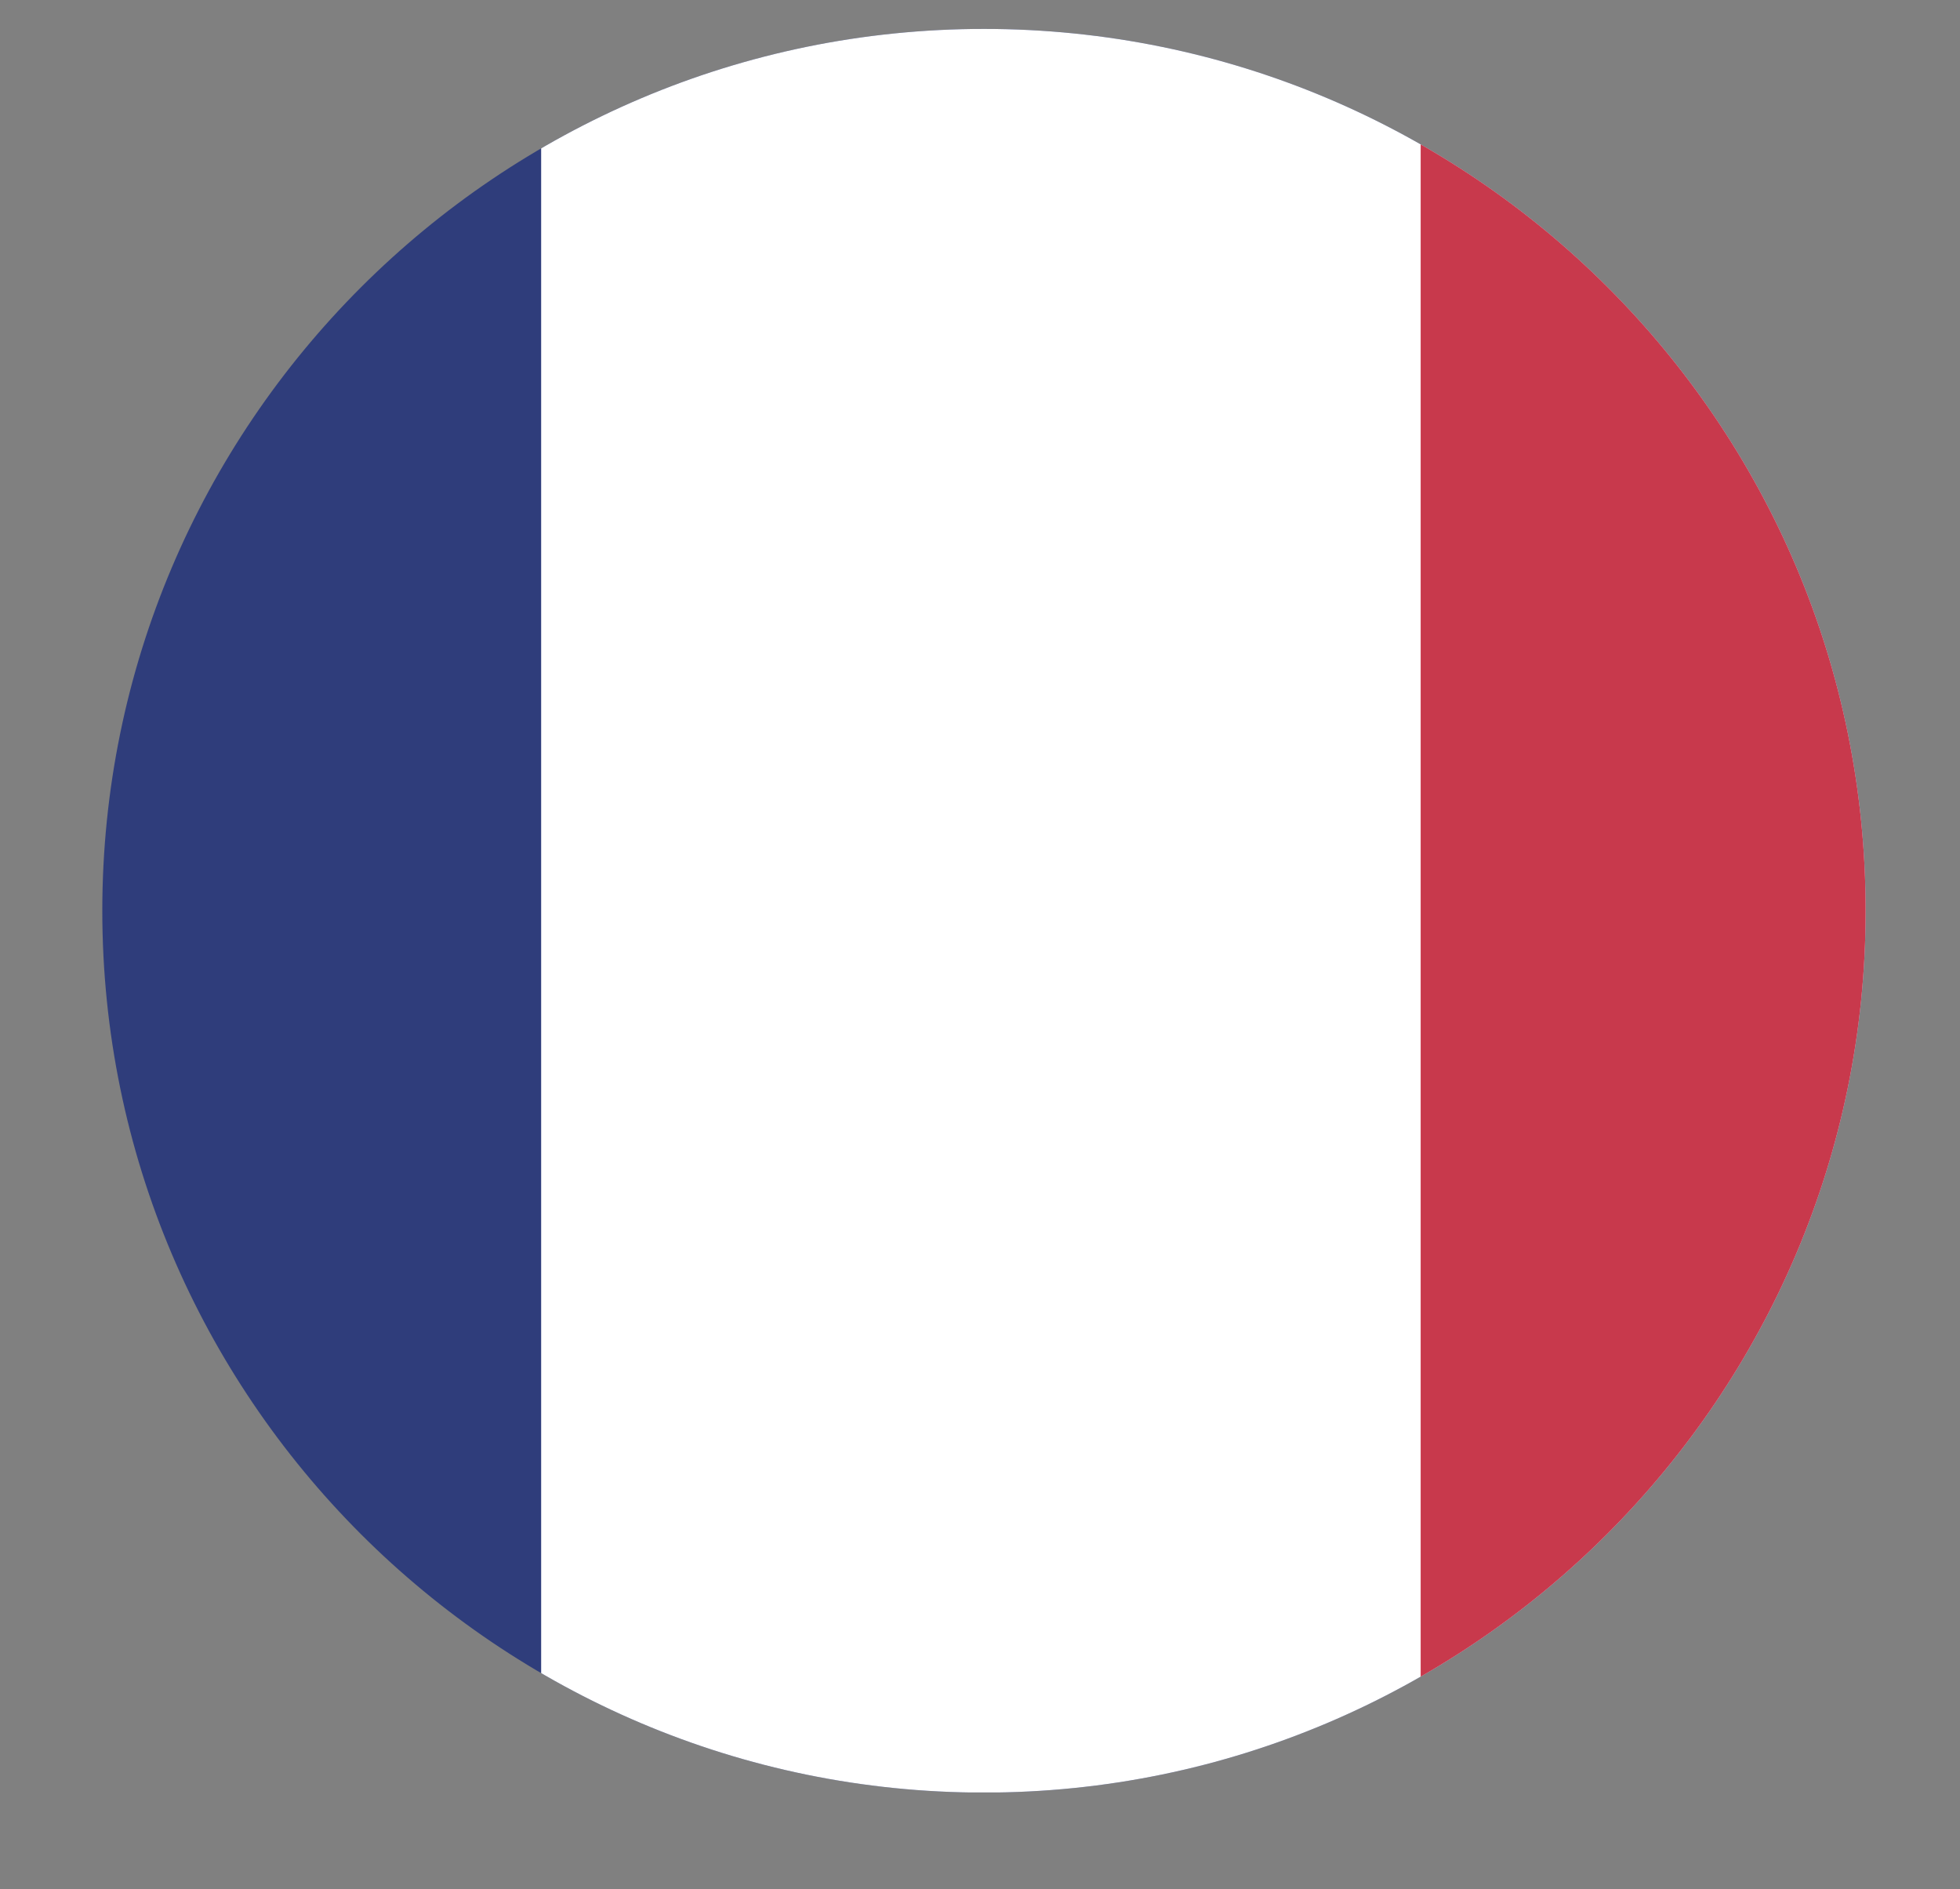 <?xml version="1.0" encoding="utf-8"?>
<!-- Generator: Adobe Illustrator 26.0.1, SVG Export Plug-In . SVG Version: 6.00 Build 0)  -->
<svg version="1.1" id="Capa_1" xmlns="http://www.w3.org/2000/svg" xmlns:xlink="http://www.w3.org/1999/xlink" x="0px" y="0px"
	 viewBox="0 0 90.7 87.4" style="enable-background:new 0 0 90.7 87.4;" xml:space="preserve">
<rect x="0" y="0" width="90.7" height="87.4" fill="#808080" stroke="none"/>
<style type="text/css">
	.st0{clip-path:url(#SVGID_00000022560161814637508320000002049929481729167778_);}
	.st1{fill:#2F346D;}
	.st2{fill:#FFFFFF;}
	.st3{clip-path:url(#SVGID_00000107560386211370062510000010786588522187719330_);}
	.st4{fill:#F7D726;}
	.st5{fill:#C42724;}
	.st6{fill:#070809;}
	.st7{clip-path:url(#SVGID_00000018952894249694910870000014972969423491053497_);}
	.st8{fill:#C41B37;}
	.st9{clip-path:url(#SVGID_00000156577259164292131600000004052610235483493813_);}
	.st10{fill:#2F3C7E;}
	.st11{fill:#AE1B2A;}
	.st12{clip-path:url(#SVGID_00000134210994457813505270000010075589160283337392_);}
	.st13{fill:#C63225;}
	.st14{fill:#F0C726;}
	.st15{clip-path:url(#SVGID_00000026854926989550073250000016135400078578924221_);}
	.st16{fill:#C7333E;}
	.st17{fill:#2A3059;}
	.st18{clip-path:url(#SVGID_00000034800389719842947160000000720282009754634417_);}
	.st19{fill:#289548;}
	.st20{clip-path:url(#SVGID_00000142164949597172784080000006122681205981812878_);}
	.st21{fill:#289448;}
	.st22{fill:#C6312E;}
	.st23{clip-path:url(#SVGID_00000019664158986057260240000017657957922406095806_);}
	.st24{fill:#FFFFFF;stroke:#B2B2B2;stroke-width:2.000000e-02;stroke-miterlimit:10;}
	.st25{fill:#BE1321;}
	.st26{fill:none;stroke:#B2B2B2;stroke-width:2.000000e-02;stroke-miterlimit:10;}
	.st27{clip-path:url(#SVGID_00000084511452632680054450000002368375614475334560_);}
	.st28{fill:#C42221;}
	.st29{clip-path:url(#SVGID_00000157990616760123063130000005468366910480569219_);}
	.st30{fill:#2B4592;}
	.st31{fill:#C4222D;}
	.st32{fill:#2B4693;}
	.st33{clip-path:url(#SVGID_00000106108943210921454260000011861053080305378993_);}
	.st34{fill:#2F3D7B;}
	.st35{fill:#C8394C;}
	.st36{fill:none;}
	.st37{fill:none;stroke:#263A57;stroke-width:0.3;}
	.st38{clip-path:url(#SVGID_00000060741596343084921940000013360321396187767425_);}
	.st39{fill:#2F3974;}
	.st40{fill:#C63132;}
	.st41{clip-path:url(#SVGID_00000075131935507240156760000000710932486523197829_);}
	.st42{fill:#2D4178;}
	.st43{fill:#EFC427;}
	.st44{clip-path:url(#SVGID_00000158712578823487289000000009222076840615869346_);}
	.st45{fill:#C63032;}
	.st46{fill:#298B45;}
	.st47{fill:#F6D523;}
	.st48{fill:#C63038;}
	.st49{fill:#FADF1E;}
	.st50{fill:#C63037;}
	.st51{fill:#3E6BB0;}
	.st52{fill:#FBEB1A;}
	.st53{fill:#FBE11D;}
	.st54{fill:#C62F3D;}
	.st55{fill:#3260A7;}
	.st56{fill:#C62E3F;}
	.st57{fill:#169987;}
	.st58{fill:#C63034;}
	.st59{fill:#F6D521;}
	.st60{fill:#3B549D;}
	.st61{fill:#3458A1;}
	.st62{fill:#F5D423;}
	.st63{fill:#356EB4;}
	.st64{fill:#C73374;}
	.st65{fill:#C62F36;}
</style>
<g id="Group_103" transform="translate(249.113 6.938)">
	<g id="Group_102">
		<g>
			<defs>
				<path id="SVGID_00000102533693122438265260000017885361955675199408_" d="M-61.4,35.2c0,22.5-18.3,40.8-40.8,40.8c0,0,0,0,0,0
					c-22.5,0-40.8-18.3-40.8-40.8c0,0,0,0,0,0c0-22.5,18.3-40.8,40.8-40.8c0,0,0,0,0,0C-79.7-5.7-61.4,12.6-61.4,35.2
					C-61.4,35.2-61.4,35.2-61.4,35.2z"/>
			</defs>
			<clipPath id="SVGID_00000049214854394047917450000013567935301562160003_">
				<use xlink:href="#SVGID_00000102533693122438265260000017885361955675199408_"  style="overflow:visible;"/>
			</clipPath>
			<g id="Group_101" style="clip-path:url(#SVGID_00000049214854394047917450000013567935301562160003_);">
				<g id="Group_100" transform="translate(-21.203 -0.562)">
					<rect id="Rectangle_202" x="-143.1" y="-5.7" class="st10" width="124.1" height="82.8"/>
					<rect id="Rectangle_203" x="-143.1" y="-5.7" class="st2" width="124.1" height="55.3"/>
					<rect id="Rectangle_204" x="-143.1" y="-5.7" class="st11" width="124.1" height="27.7"/>
				</g>
			</g>
		</g>
	</g>
</g>
<g id="Group_122" transform="translate(46.318 6.938)">
	<g id="Group_121">
		<g>
			<defs>
				<path id="SVGID_00000121239159852205586560000017912473081793239979_" d="M-61.4,35.2c0,22.5-18.3,40.8-40.8,40.8c0,0,0,0,0,0
					c-22.5,0-40.8-18.3-40.8-40.8c0,0,0,0,0,0c0-22.5,18.3-40.8,40.8-40.8c0,0,0,0,0,0C-79.7-5.7-61.4,12.6-61.4,35.2
					C-61.4,35.2-61.4,35.2-61.4,35.2z"/>
			</defs>
			<clipPath id="SVGID_00000091725666122529814730000008937959125922666661_">
				<use xlink:href="#SVGID_00000121239159852205586560000017912473081793239979_"  style="overflow:visible;"/>
			</clipPath>
			<g id="Group_120" style="clip-path:url(#SVGID_00000091725666122529814730000008937959125922666661_);">
				<g id="Group_119" transform="translate(-20.412 -0.033)">
					<rect id="Rectangle_208" x="-143.1" y="-5.7" class="st2" width="122.5" height="81.7"/>
					<rect id="Rectangle_210" x="-61.4" y="-5.7" class="st22" width="40.8" height="81.7"/>
				</g>
			</g>
		</g>
	</g>
</g>
<g id="Group_141" transform="translate(147.734 6.938)">
	<g id="Group_140">
		<g>
			<defs>
				<path id="SVGID_00000069366202080371892090000000569609051359353504_" d="M-61.4,35.2c0,22.5-18.3,40.8-40.8,40.8
					c-22.5,0-40.8-18.3-40.8-40.8c0,0,0,0,0,0c0-22.5,18.3-40.8,40.8-40.8c0,0,0,0,0,0C-79.7-5.6-61.4,12.6-61.4,35.2z"/>
			</defs>
			<clipPath id="SVGID_00000052105377563912911460000001846015815438989970_">
				<use xlink:href="#SVGID_00000069366202080371892090000000569609051359353504_"  style="overflow:visible;"/>
			</clipPath>
			<g id="Group_139" style="clip-path:url(#SVGID_00000052105377563912911460000001846015815438989970_);">
				<g id="Group_138" transform="translate(-20.392 -0.007)">
					<rect id="Rectangle_216" x="-143.1" y="-5.7" class="st34" width="122.4" height="81.7"/>
					<rect id="Rectangle_217" x="-102.3" y="-5.7" class="st2" width="81.6" height="81.7"/>
					<rect id="Rectangle_218" x="-61.6" y="-5.7" class="st35" width="40.9" height="81.7"/>
				</g>
			</g>
		</g>
	</g>
</g>
</svg>
